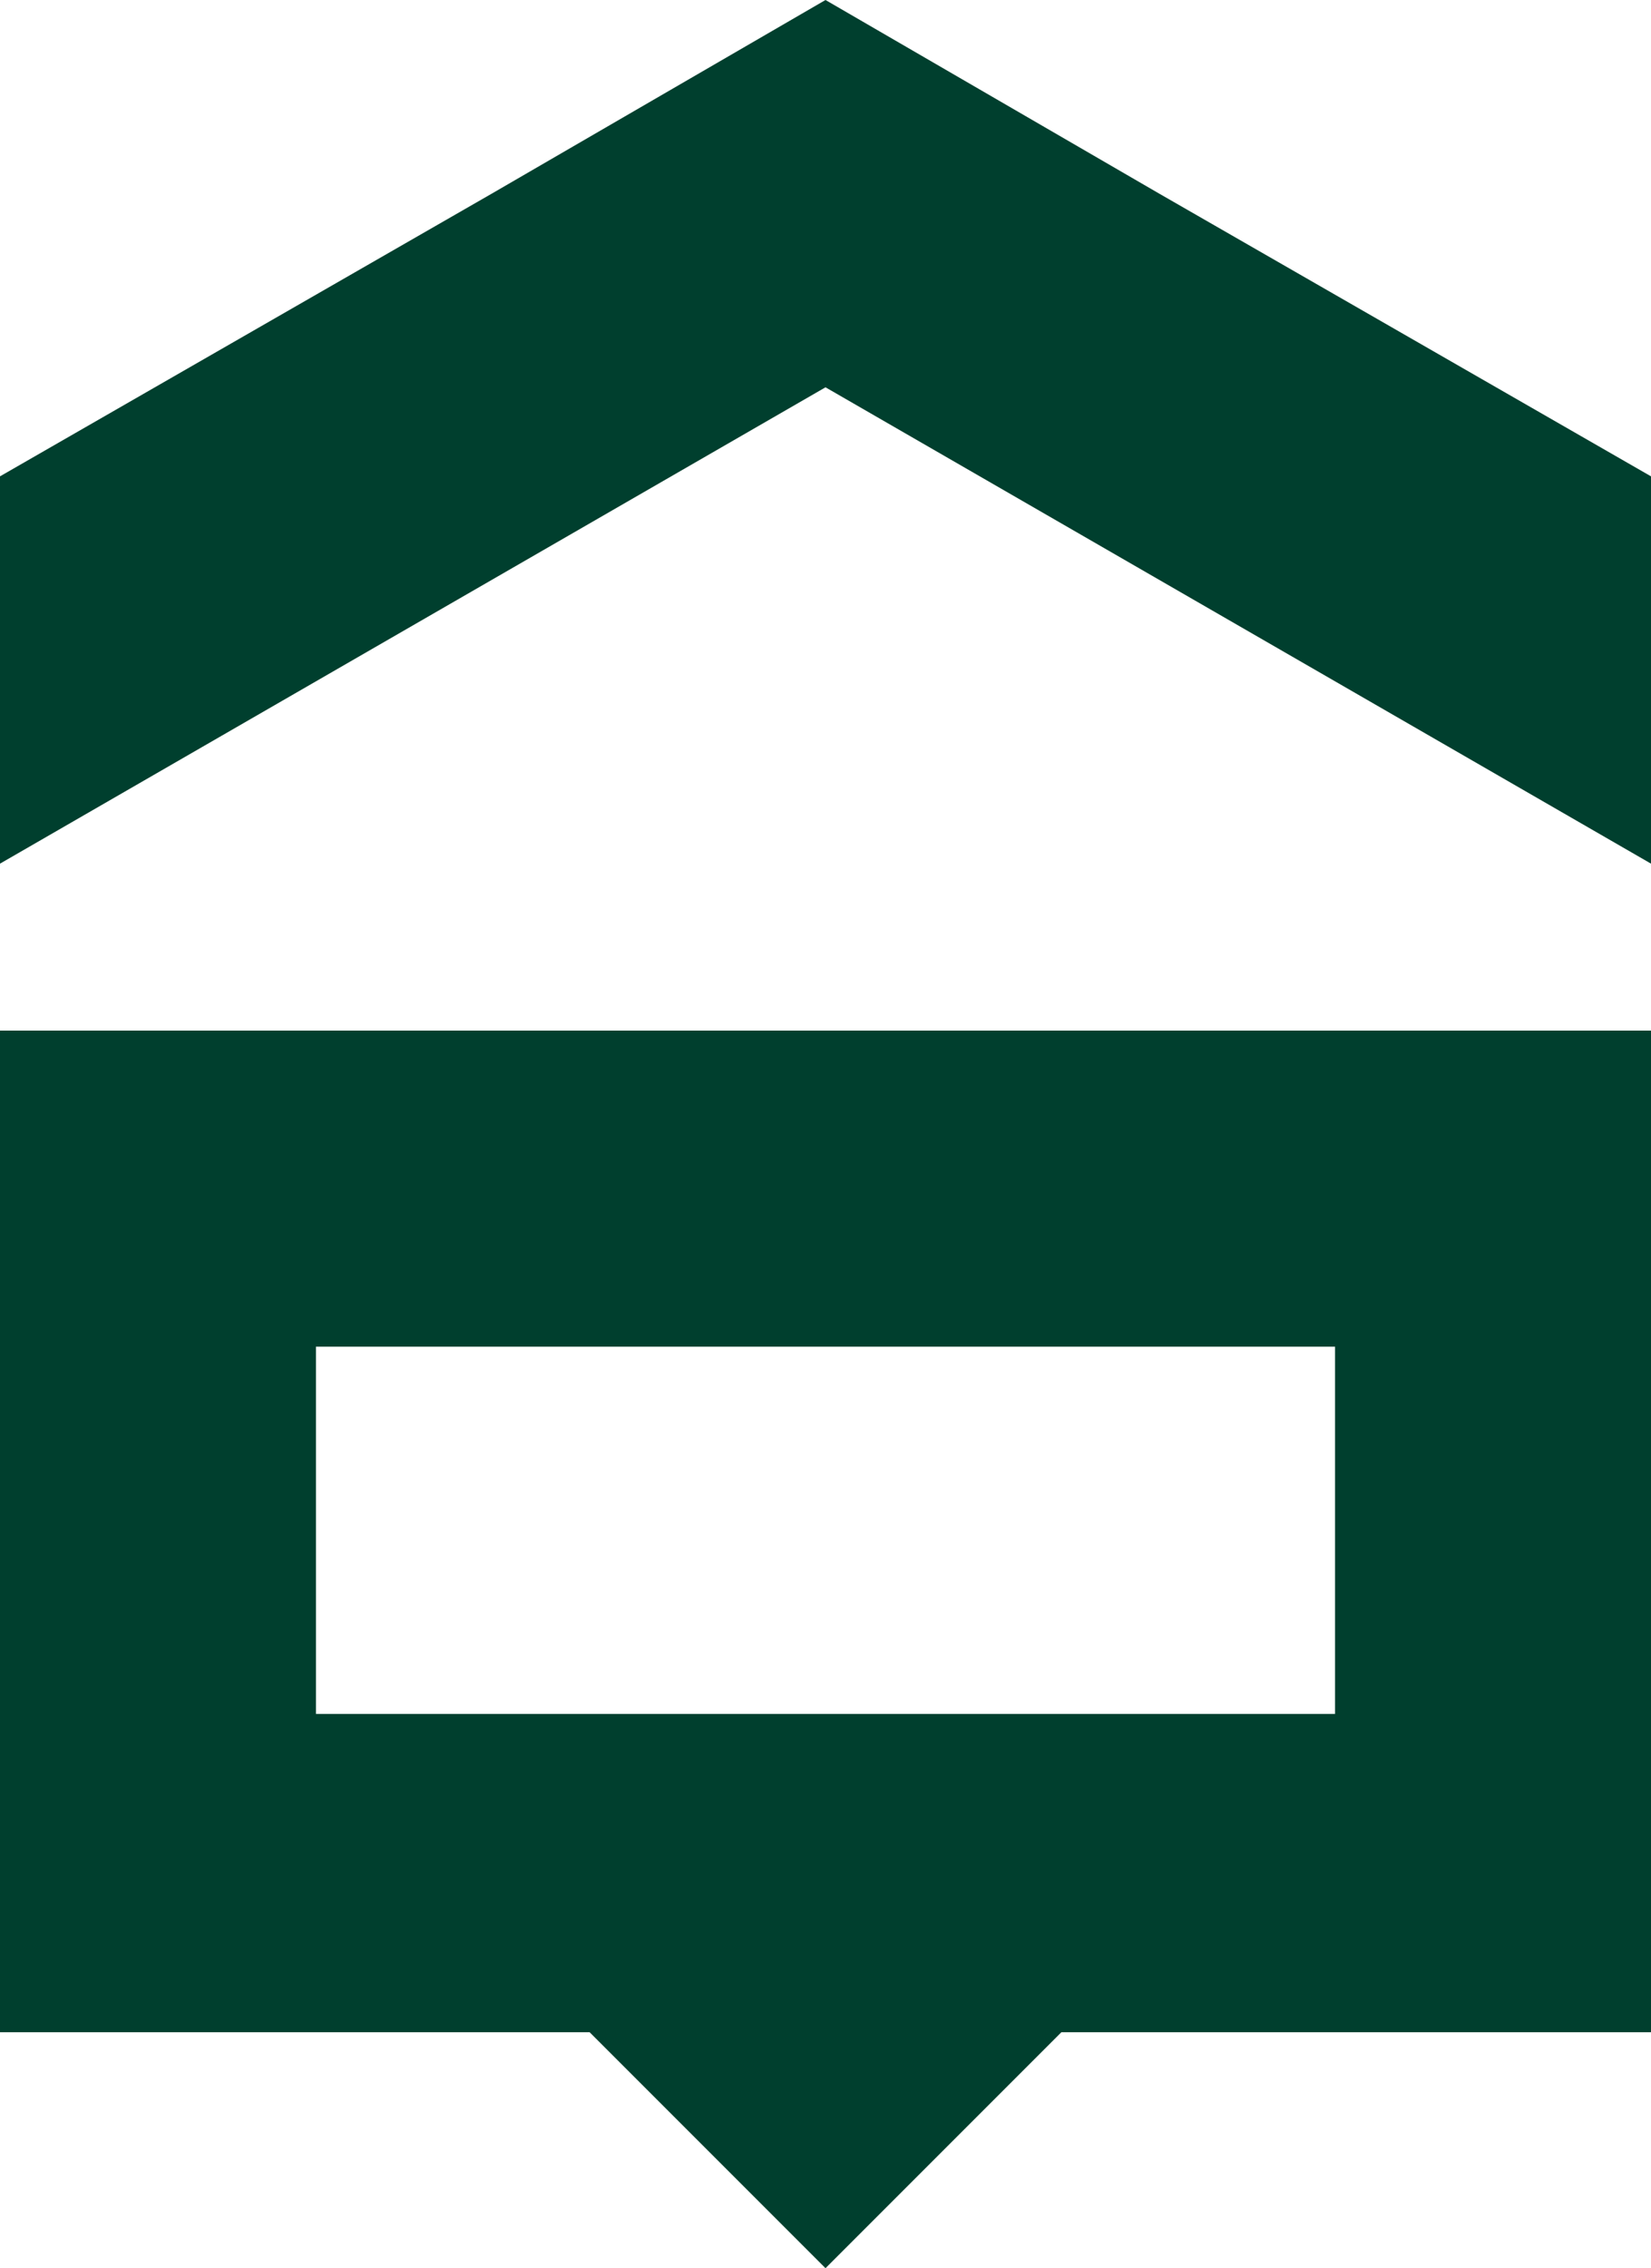 <?xml version="1.0" encoding="UTF-8"?> <!-- Generator: Adobe Illustrator 18.0.0, SVG Export Plug-In . SVG Version: 6.00 Build 0) --> <svg xmlns="http://www.w3.org/2000/svg" xmlns:xlink="http://www.w3.org/1999/xlink" id="Слой_1" x="0px" y="0px" viewBox="0 0 74.2 101.9" xml:space="preserve"> <g> <g> <polygon fill="#003F2E" points="52.1,8.7 37.1,0 22.1,8.7 0,21.4 0,38.8 37.1,17.4 74.2,38.8 74.2,21.4 "></polygon> <path fill="#003F2E" d="M0,46.3v45h26.5l10.6,10.6l10.6-10.6h26.5v-45H0z M60,77H14.2V60.5H60V77z"></path> </g> </g> </svg> 